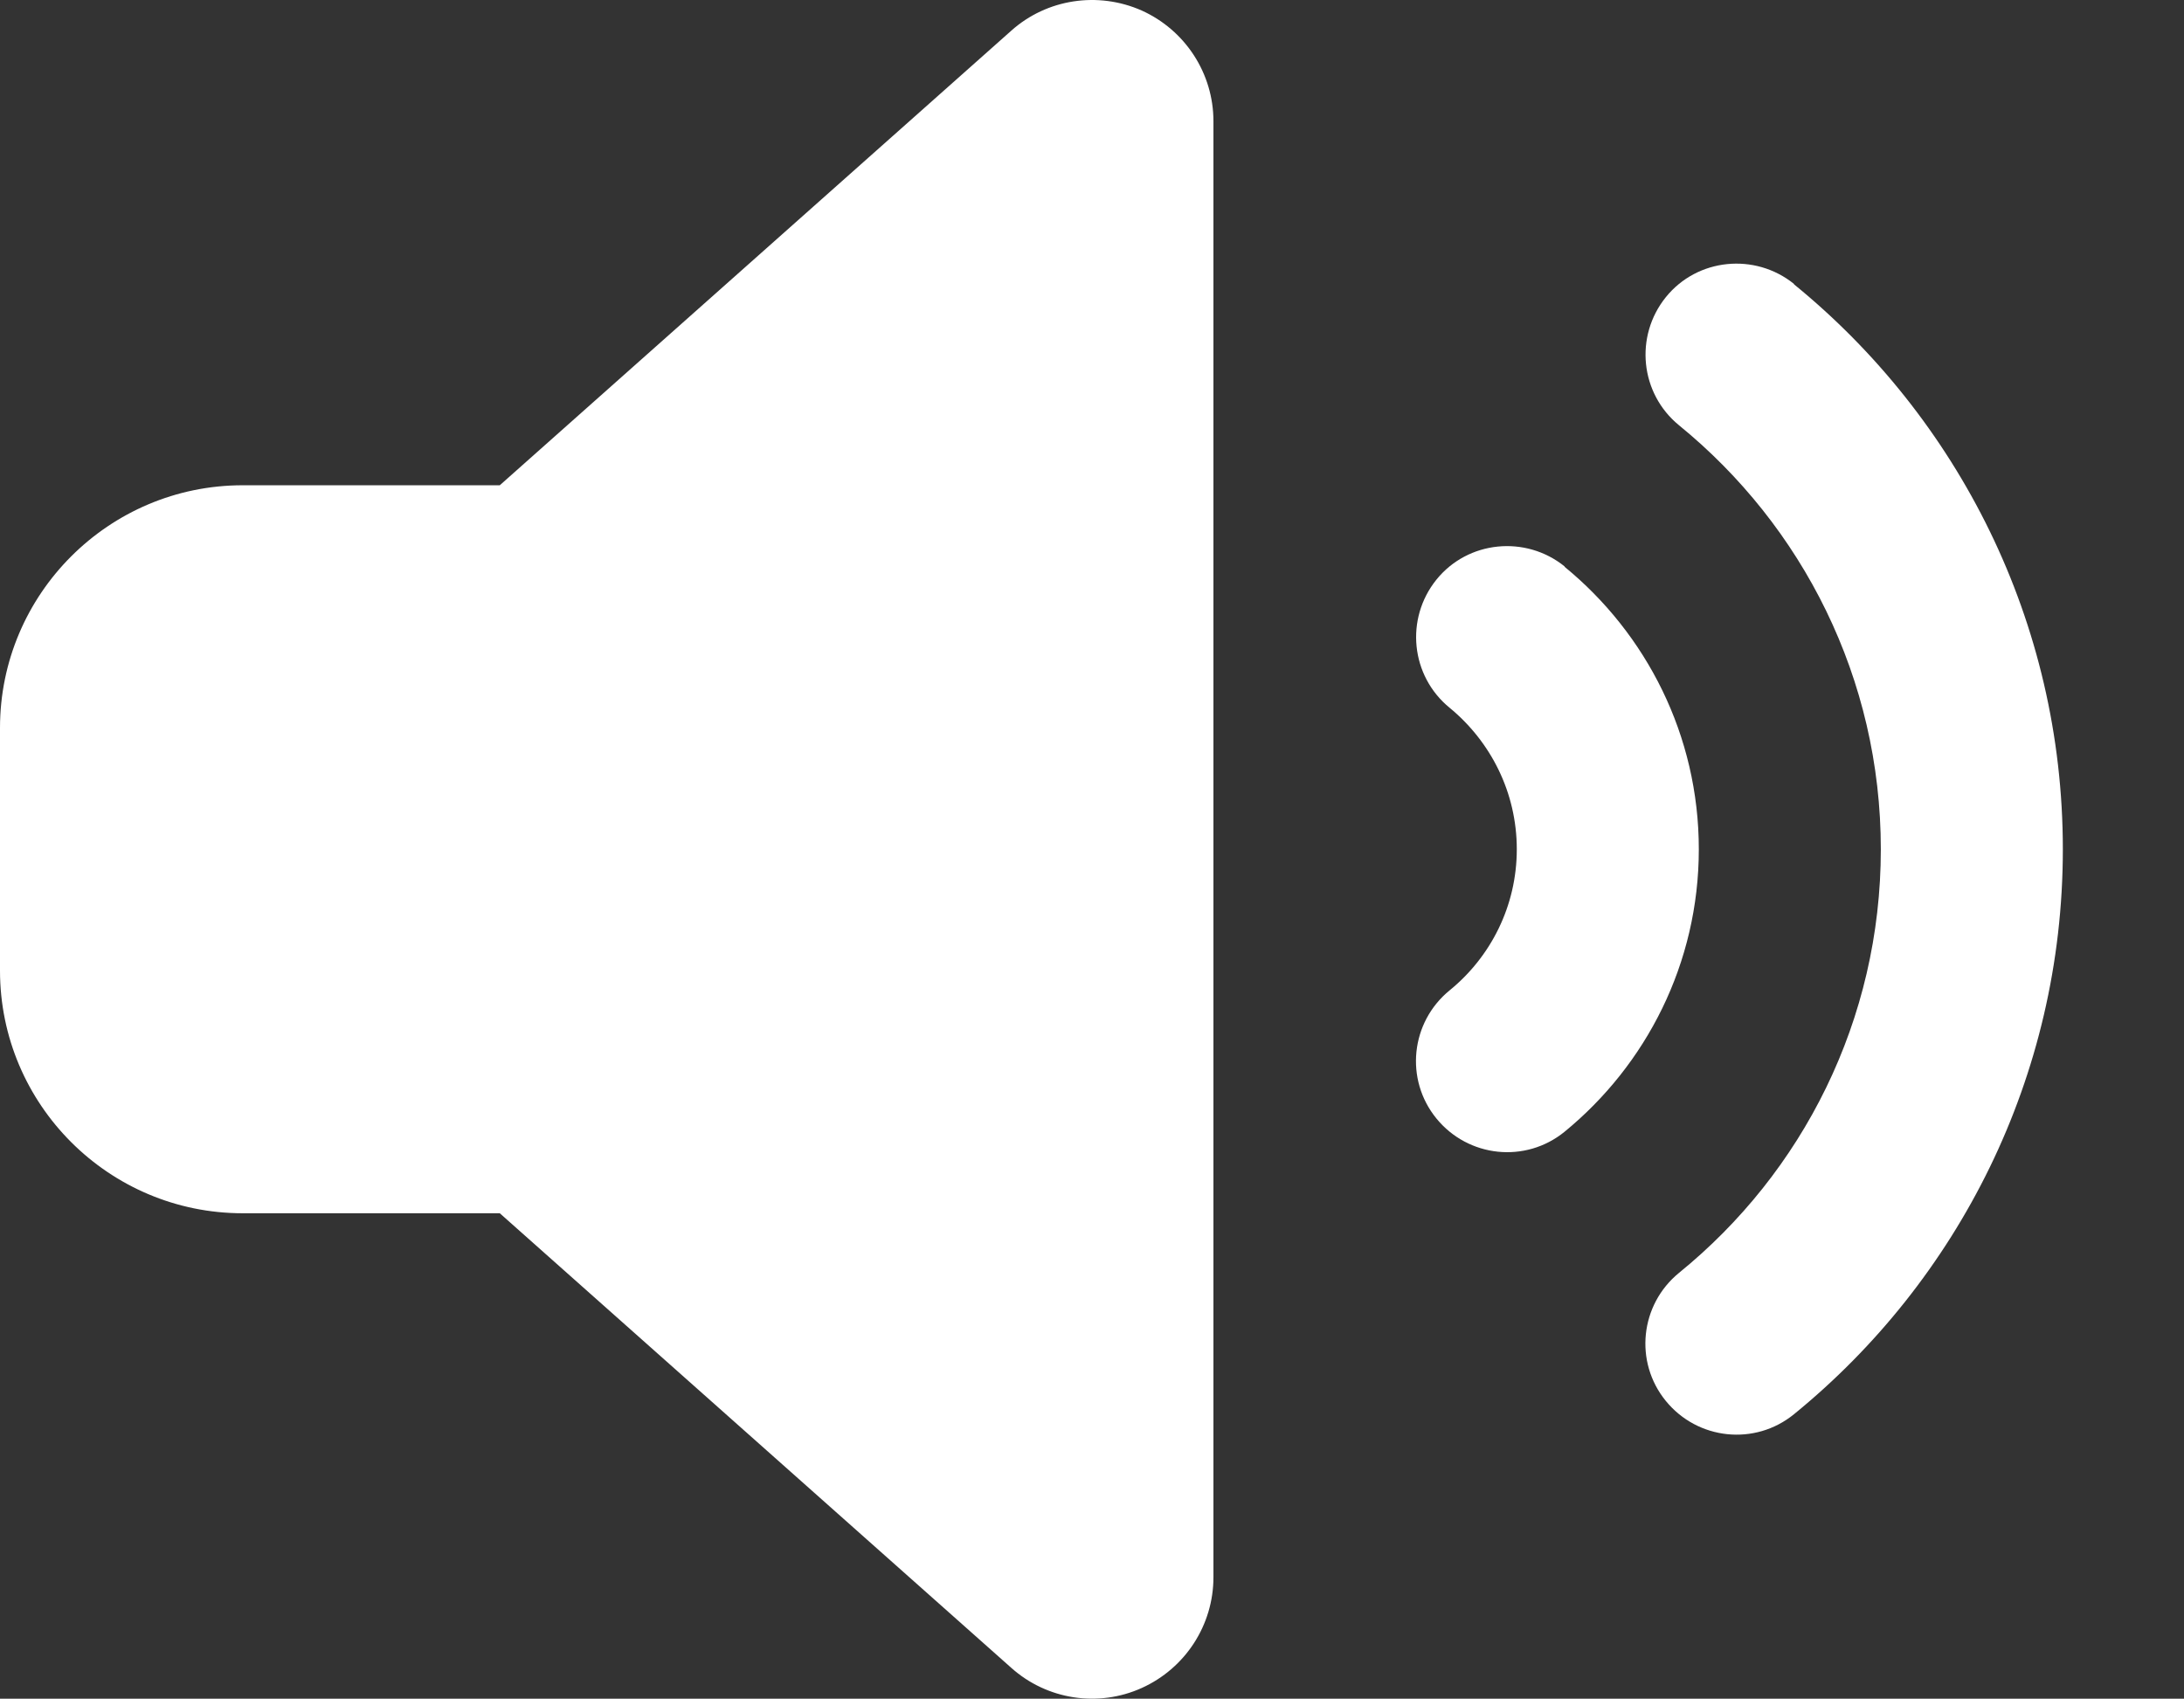 <?xml version="1.0" encoding="UTF-8" standalone="no"?>
<svg
   viewBox="0 0 575.95 448.006"
   version="1.1"
   id="svg4"
   sodipodi:docname="vol_on.svg"
   width="575.95"
   height="448.006"
   inkscape:version="1.1.2 (b8e25be833, 2022-02-05)"
   xmlns:inkscape="http://www.inkscape.org/namespaces/inkscape"
   xmlns:sodipodi="http://sodipodi.sourceforge.net/DTD/sodipodi-0.dtd"
   xmlns="http://www.w3.org/2000/svg"
   xmlns:svg="http://www.w3.org/2000/svg">
  <rect x="0" y="0" width="575.95" height="448.006" fill="#333333" stroke="none"/>
  <defs
     id="defs8" />
  <sodipodi:namedview
     id="namedview6"
     pagecolor="#505050"
     bordercolor="#ffffff"
     borderopacity="1"
     inkscape:pageshadow="0"
     inkscape:pageopacity="0"
     inkscape:pagecheckerboard="1"
     showgrid="false"
     fit-margin-top="0"
     fit-margin-left="0"
     fit-margin-right="0"
     fit-margin-bottom="0"
     inkscape:zoom="1.7050781"
     inkscape:cx="268.31615"
     inkscape:cy="273.00802"
     inkscape:window-width="2560"
     inkscape:window-height="1361"
     inkscape:window-x="-9"
     inkscape:window-y="-9"
     inkscape:window-maximized="1"
     inkscape:current-layer="svg4" />
  <!--!Font Awesome Free 6.6.0 by @fontawesome - https://fontawesome.com License - https://fontawesome.com/license/free Copyright 2024 Fonticons, Inc.-->
  <path
     d="m 473.1,74.981 c 43.2,35.2 70.9,88.9 70.9,149 0,60.1 -27.7,113.8 -70.9,149 -10.3,8.4 -25.4,6.8 -33.8,-3.5 -8.4,-10.3 -6.8,-25.4 3.5,-33.8 32.5,-26.4 53.2,-66.6 53.2,-111.7 0,-45.1 -20.7,-85.3 -53.2,-111.8 -10.3,-8.4 -11.8,-23.5 -3.5,-33.8 8.3,-10.3 23.5,-11.8 33.8,-3.5 z m -60.5,74.5 c 21.5,17.6 35.4,44.4 35.4,74.5 0,30.1 -13.9,56.9 -35.4,74.5 -10.3,8.4 -25.4,6.8 -33.8,-3.5 -8.4,-10.3 -6.8,-25.4 3.5,-33.8 10.8,-8.8 17.7,-22.2 17.7,-37.2 0,-15 -6.9,-28.4 -17.7,-37.3 -10.3,-8.4 -11.8,-23.5 -3.5,-33.8 8.3,-10.3 23.5,-11.8 33.8,-3.5 z M 301.1,2.781 c 11.5,5.2 18.9,16.6 18.9,29.2 V 415.981 c 0,12.6 -7.4,24 -18.9,29.2 -11.5,5.2 -25,3.1 -34.4,-5.3 l -134.9,-119.9 H 64 c -35.3,0 -64,-28.7 -64,-64 v -64 c 0,-35.3 28.7,-64 64,-64 H 131.8 L 266.7,8.081 c 9.4,-8.4 22.9,-10.4 34.4,-5.3 z"
     id="path2"
     sodipodi:nodetypes="cscscscscccscscscscccsssccssssccc"
     style="fill:#ffffff;fill-opacity:1" />
</svg>
